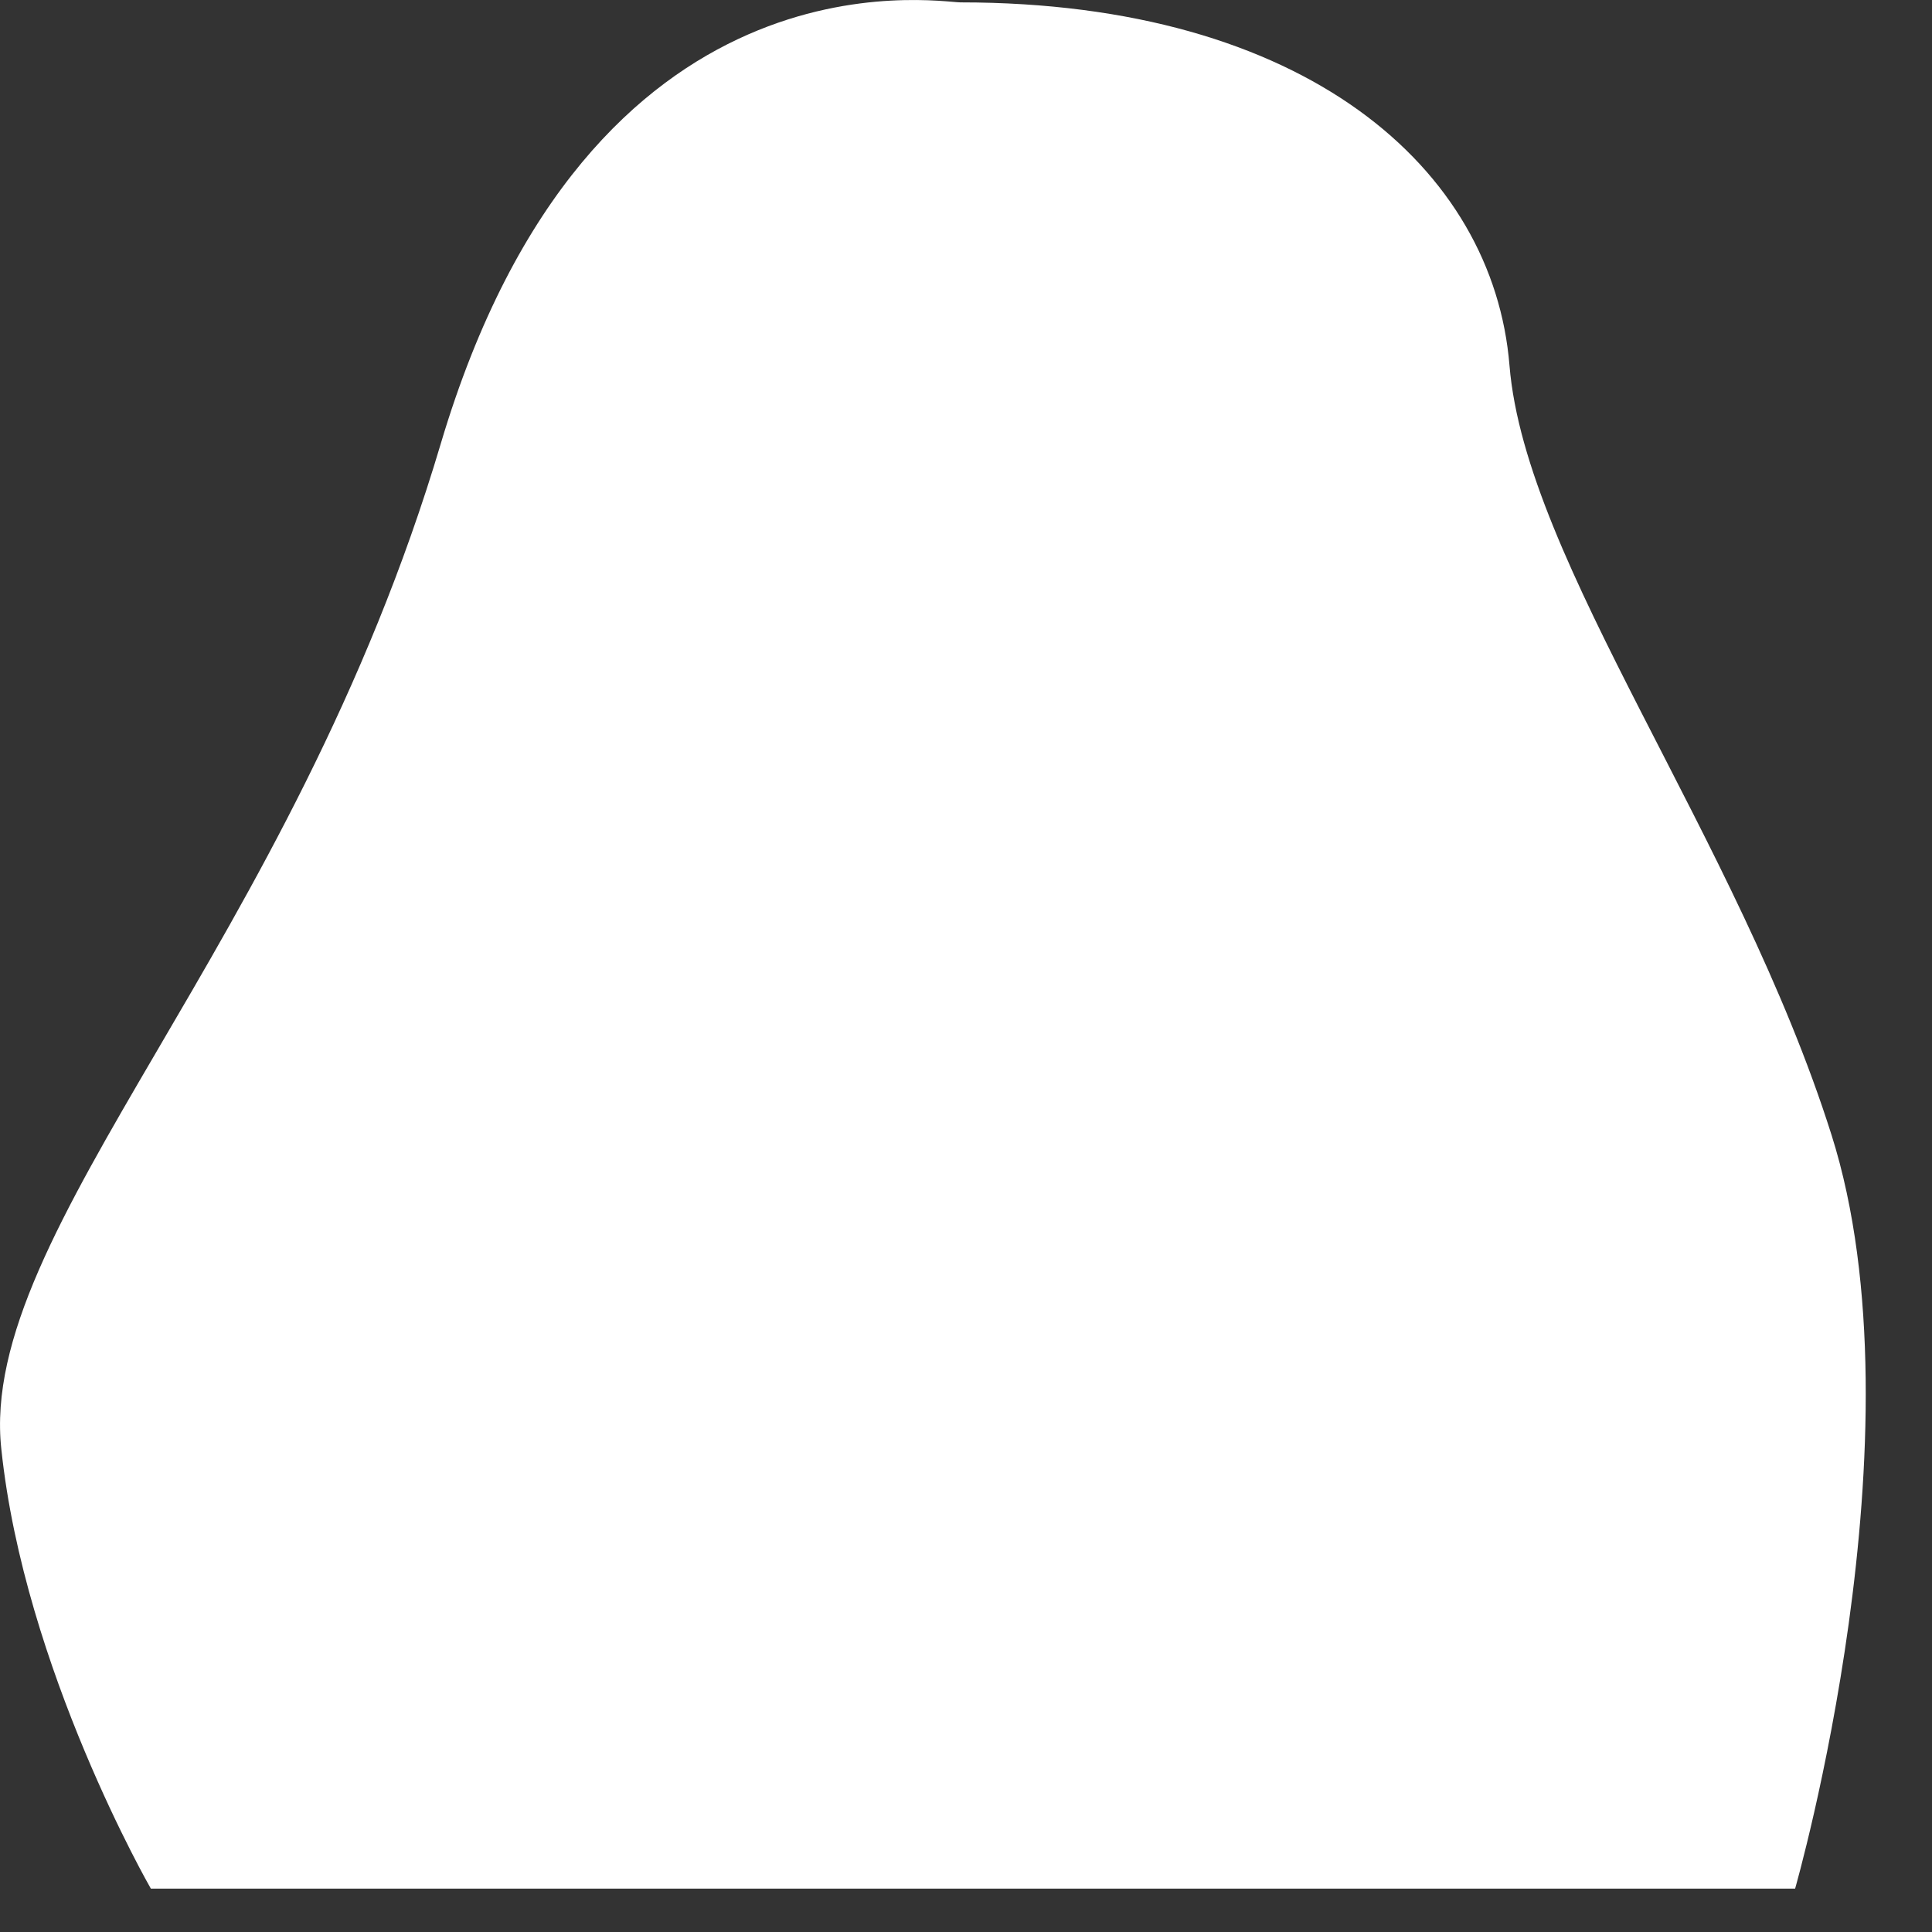 <?xml version="1.0" encoding="utf-8"?>
<svg xmlns="http://www.w3.org/2000/svg" fill="none" height="100%" overflow="visible" preserveAspectRatio="none" style="display: block;" viewBox="0 0 13 13" width="100%">
<rect x="0" y="0" width="13" height="13" fill="#333333" stroke="none"/>
<path d="M6.463 0.016C6.307 0.016 3.972 -0.397 2.966 2.985C1.961 6.368 -0.153 8.272 0.009 9.751C0.164 11.23 1.015 12.708 1.015 12.708H12.079C12.079 12.708 12.959 9.643 12.324 7.637C11.69 5.632 10.265 3.782 10.157 2.459C10.049 1.135 8.786 0.016 6.463 0.016Z" fill="white" id="Vector"/>
</svg>